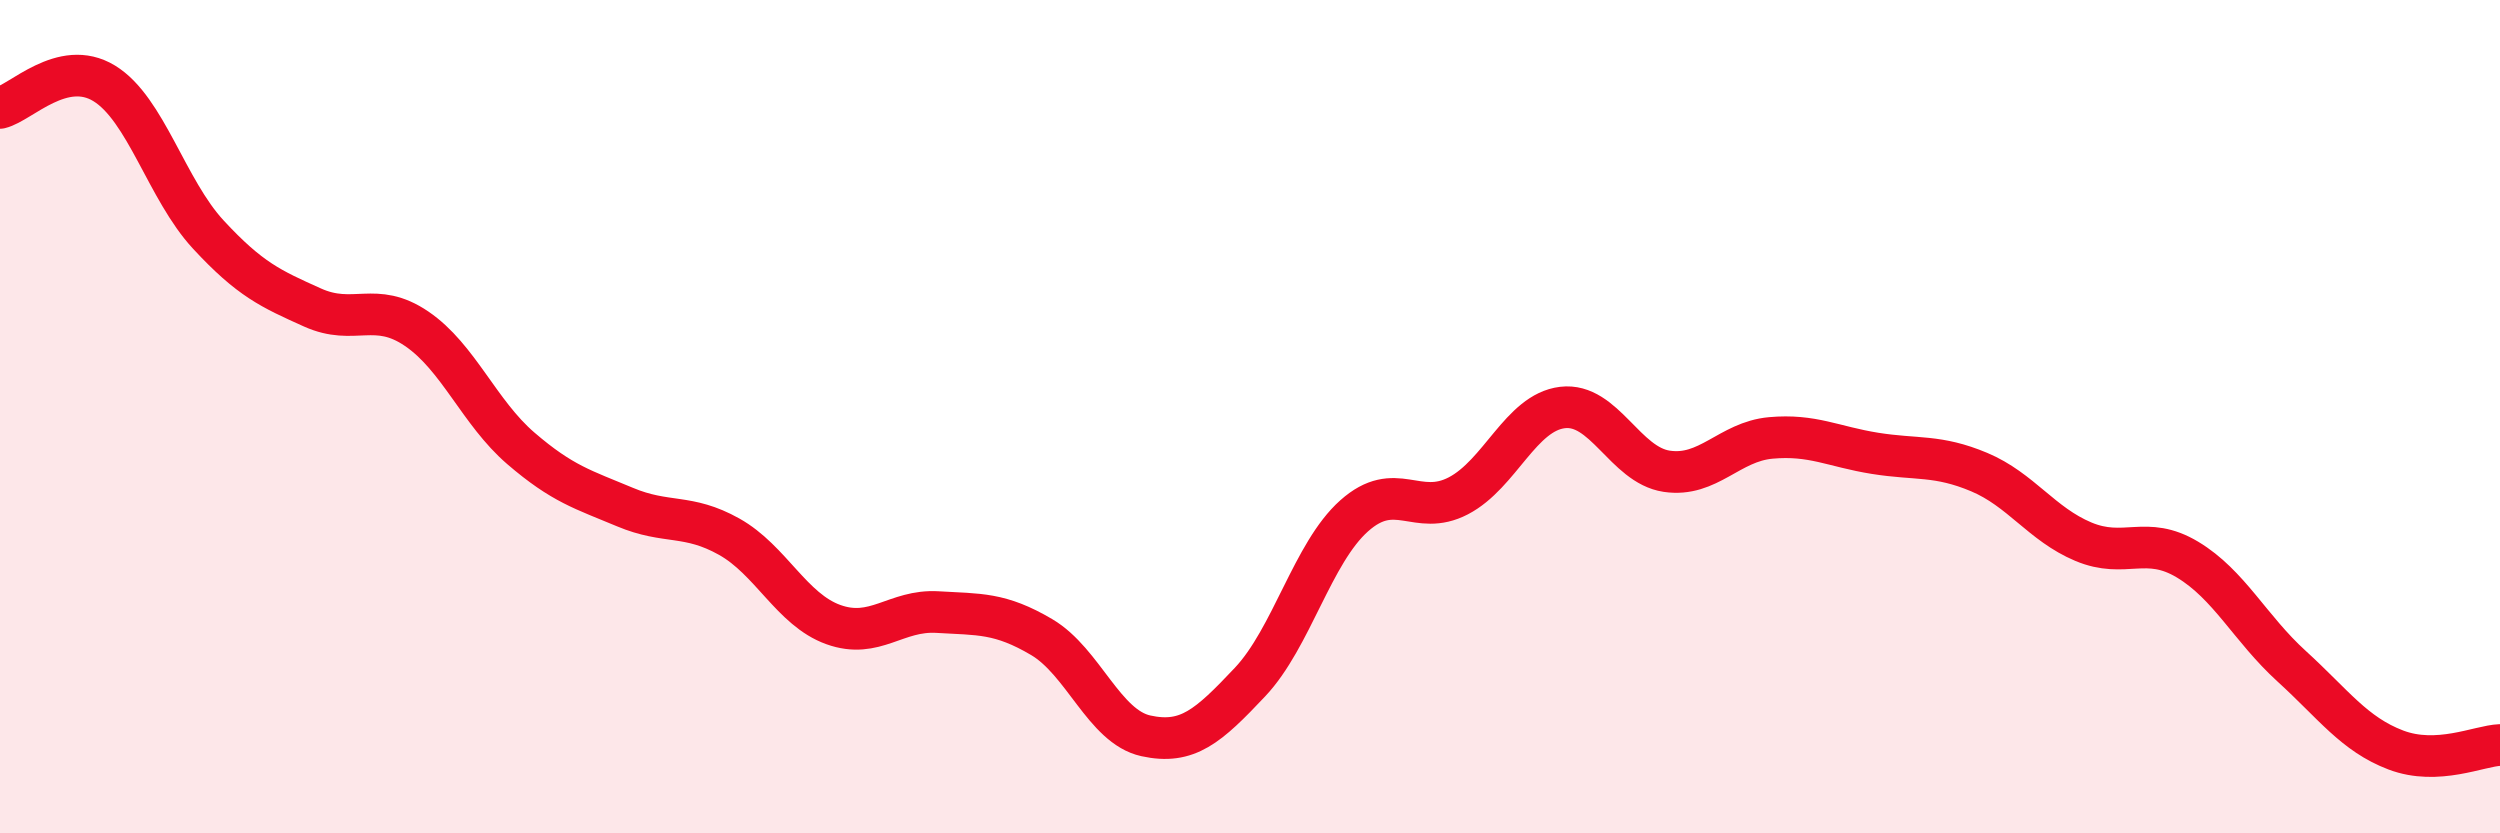 
    <svg width="60" height="20" viewBox="0 0 60 20" xmlns="http://www.w3.org/2000/svg">
      <path
        d="M 0,2.59 C 0.5,2.47 1.5,1.39 2.5,2 C 3.5,2.61 4,4.55 5,5.63 C 6,6.71 6.5,6.93 7.5,7.38 C 8.5,7.83 9,7.21 10,7.89 C 11,8.57 11.5,9.9 12.5,10.76 C 13.5,11.62 14,11.75 15,12.17 C 16,12.59 16.5,12.32 17.5,12.88 C 18.5,13.44 19,14.63 20,14.99 C 21,15.35 21.5,14.63 22.5,14.69 C 23.5,14.75 24,14.7 25,15.29 C 26,15.88 26.5,17.44 27.5,17.66 C 28.5,17.88 29,17.43 30,16.37 C 31,15.31 31.5,13.27 32.5,12.38 C 33.5,11.49 34,12.42 35,11.9 C 36,11.38 36.5,9.9 37.5,9.78 C 38.5,9.66 39,11.16 40,11.31 C 41,11.46 41.5,10.6 42.5,10.51 C 43.5,10.42 44,10.72 45,10.88 C 46,11.04 46.5,10.91 47.5,11.33 C 48.5,11.75 49,12.58 50,13 C 51,13.42 51.5,12.83 52.5,13.43 C 53.5,14.03 54,15.08 55,15.99 C 56,16.9 56.5,17.62 57.5,18 C 58.5,18.38 59.5,17.9 60,17.88L60 20L0 20Z"
        fill="#EB0A25"
        opacity="0.1"
        stroke-linecap="round"
        stroke-linejoin="round"
      />
      <path
        d="M 0,2.59 C 0.5,2.47 1.5,1.39 2.5,2 C 3.5,2.61 4,4.55 5,5.63 C 6,6.71 6.5,6.93 7.5,7.38 C 8.5,7.83 9,7.21 10,7.89 C 11,8.57 11.5,9.9 12.5,10.76 C 13.5,11.62 14,11.75 15,12.17 C 16,12.59 16.5,12.32 17.5,12.88 C 18.5,13.44 19,14.63 20,14.99 C 21,15.35 21.5,14.63 22.5,14.69 C 23.5,14.75 24,14.7 25,15.29 C 26,15.88 26.5,17.44 27.5,17.66 C 28.5,17.88 29,17.43 30,16.37 C 31,15.31 31.5,13.27 32.5,12.38 C 33.5,11.49 34,12.42 35,11.9 C 36,11.38 36.5,9.9 37.5,9.78 C 38.5,9.66 39,11.16 40,11.31 C 41,11.46 41.5,10.6 42.5,10.51 C 43.5,10.42 44,10.72 45,10.88 C 46,11.04 46.5,10.91 47.5,11.33 C 48.5,11.75 49,12.58 50,13 C 51,13.42 51.5,12.83 52.5,13.43 C 53.5,14.03 54,15.08 55,15.99 C 56,16.9 56.5,17.62 57.5,18 C 58.5,18.38 59.5,17.9 60,17.88"
        stroke="#EB0A25"
        stroke-width="1"
        fill="none"
        stroke-linecap="round"
        stroke-linejoin="round"
      />
    </svg>
  